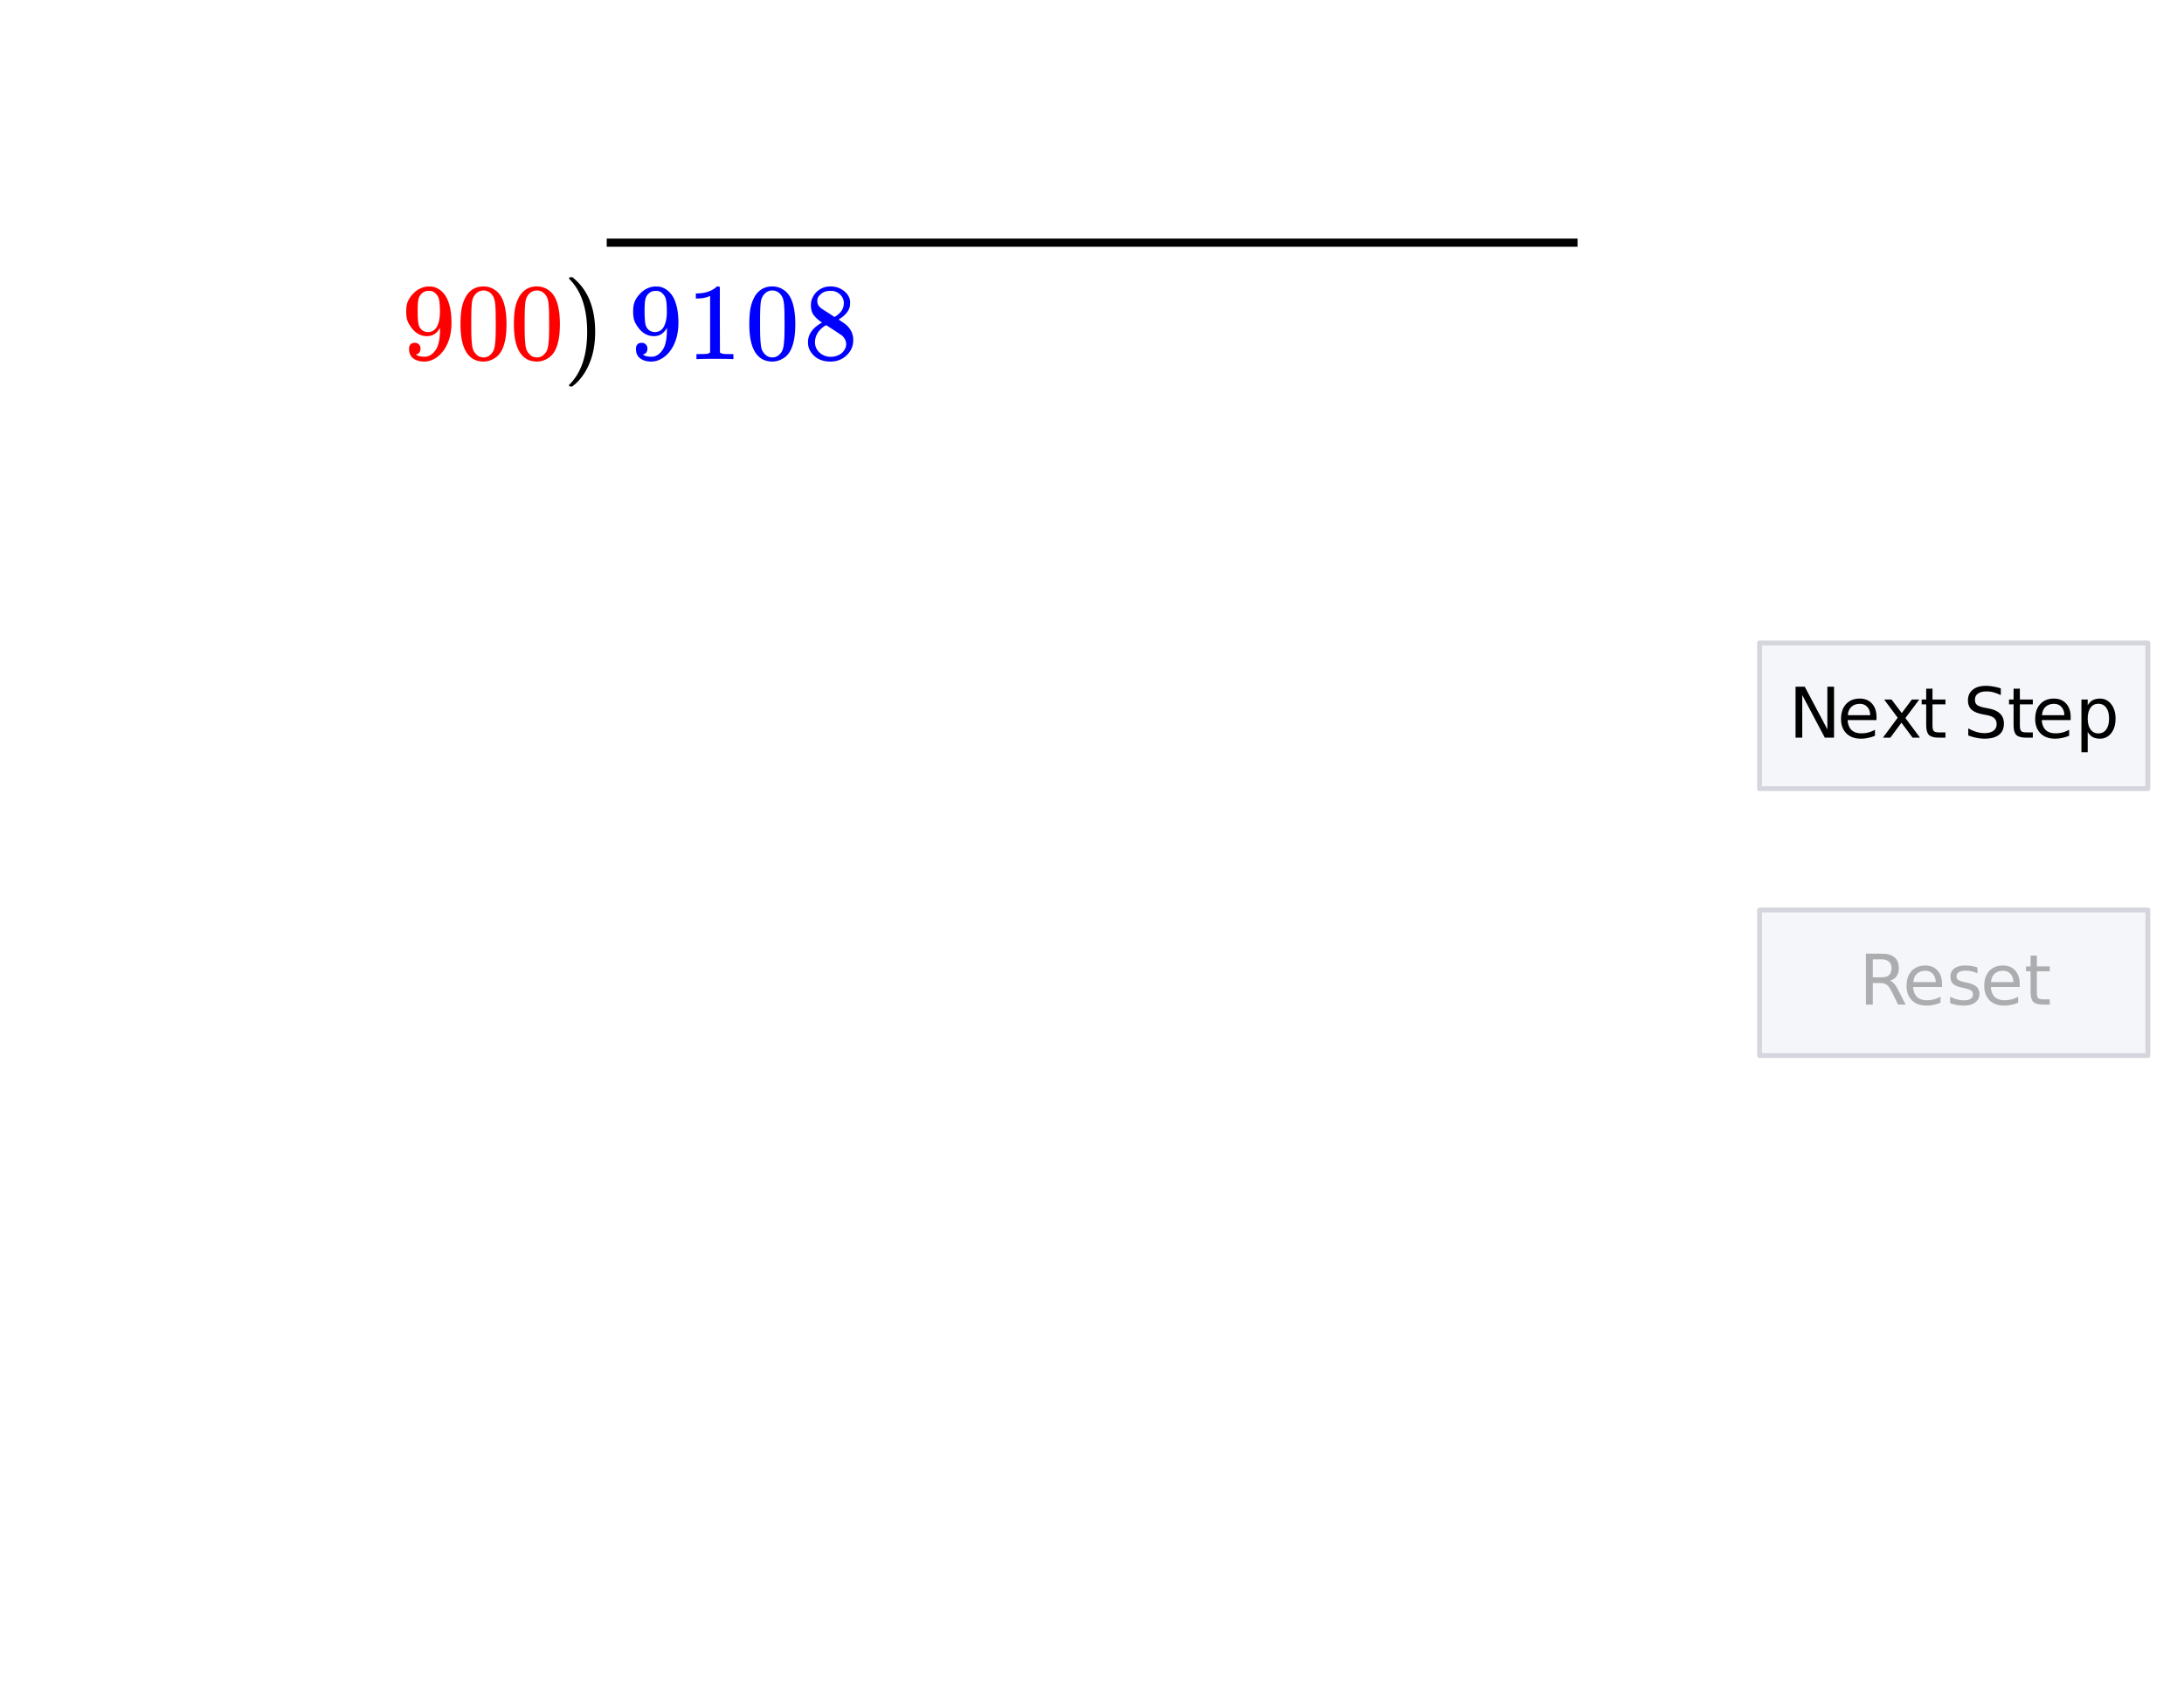 <svg xmlns="http://www.w3.org/2000/svg" xmlns:xlink="http://www.w3.org/1999/xlink" width="449.28" height="349.44" viewBox="0 0 336.96 262.08"><defs><symbol overflow="visible" id="i"><path d="M1.61-9.86c.632-.906 1.492-1.359 2.577-1.359.82 0 1.54.281 2.157.844.312.293.57.672.781 1.14.414.938.625 2.22.625 3.844 0 1.743-.242 3.075-.719 4-.324.649-.789 1.118-1.39 1.407a3.12 3.12 0 0 1-1.422.359c-1.293 0-2.242-.586-2.844-1.766-.48-.925-.719-2.257-.719-4 0-1.039.067-1.898.203-2.578a5.842 5.842 0 0 1 .75-1.89zm3.796-.203a1.577 1.577 0 0 0-1.203-.53 1.6 1.6 0 0 0-1.203.53c-.25.262-.422.579-.516.954-.086.367-.136 1.007-.156 1.921 0 .063-.008.282-.015.657v.922c0 1.086.007 1.836.03 2.25.04.793.102 1.359.188 1.703.094.343.266.636.516.875.3.344.691.515 1.172.515a1.46 1.46 0 0 0 1.14-.515c.25-.239.414-.531.5-.875.094-.344.16-.91.204-1.703.019-.414.03-1.164.03-2.25 0-.25-.007-.555-.015-.922v-.657C6.055-8.101 6-8.742 5.906-9.108a1.988 1.988 0 0 0-.5-.954zm0 0"/></symbol><symbol overflow="visible" id="j"><path d="M1.016-12.61l.062-.03h.375l.469.406c2.02 1.843 3.031 4.515 3.031 8.015 0 1.387-.164 2.637-.484 3.75-.524 1.77-1.371 3.196-2.547 4.282-.086.062-.18.132-.281.218a1.36 1.36 0 0 0-.188.188H1.25c-.137 0-.227-.016-.266-.047-.043-.024-.062-.074-.062-.156.008-.024.07-.094.187-.22 1.739-1.812 2.61-4.476 2.61-8 0-3.53-.871-6.202-2.61-8.015-.117-.125-.18-.195-.187-.219 0-.082.031-.14.094-.171zm0 0"/></symbol><symbol overflow="visible" id="k"><path d="M2.906-1.61c0 .231-.058.423-.172.579a.742.742 0 0 1-.453.297l-.078.015c0 .012.035.043.11.094.082.043.148.074.203.094.25.105.566.156.953.156.219 0 .363-.008.437-.031.54-.133.992-.485 1.36-1.047.437-.625.656-1.711.656-3.266v-.11l-.078.126c-.461.773-1.106 1.156-1.938 1.156-.898 0-1.664-.39-2.297-1.172-.324-.406-.558-.797-.703-1.172C.77-6.273.703-6.758.703-7.344.703-8 .79-8.53.97-8.937c.176-.415.476-.836.906-1.266a3.363 3.363 0 0 1 2.078-1l.063-.016h.078c.02 0 .054.008.11.016h.124c.238 0 .399.012.484.031.915.211 1.63.79 2.141 1.735.488.98.734 2.25.734 3.812 0 1.574-.34 2.902-1.015 3.984-.399.637-.875 1.133-1.438 1.485C4.68.195 4.102.375 3.5.375c-.71 0-1.281-.168-1.719-.5-.43-.332-.64-.813-.64-1.438 0-.632.296-.953.89-.953a.83.83 0 0 1 .625.25c.164.157.25.375.25.657zM4.61-10.5a2.737 2.737 0 0 0-.468-.031c-.43 0-.793.152-1.094.453-.242.25-.399.547-.469.89-.074.344-.11.934-.11 1.766 0 .762.032 1.367.095 1.813.05.43.21.777.484 1.046.281.262.633.391 1.062.391h.063c.613-.062 1.055-.379 1.328-.953.27-.582.406-1.29.406-2.125 0-.875-.043-1.5-.125-1.875A1.816 1.816 0 0 0 5.36-10c-.218-.258-.468-.426-.75-.5zm0 0"/></symbol><symbol overflow="visible" id="l"><path d="M7 0c-.188-.031-1.078-.047-2.672-.047-1.574 0-2.453.016-2.64.047h-.204v-.781h.438c.644 0 1.066-.016 1.266-.047.082-.008.218-.078.406-.203v-8.703a.36.36 0 0 0-.14.046 4.76 4.76 0 0 1-1.735.329H1.39v-.782h.328c.945-.03 1.734-.242 2.36-.64.194-.114.366-.242.515-.39.02-.032.086-.048.203-.048.113 0 .21.04.297.11v5.03l.015 5.048c.164.168.532.25 1.094.25h.984V0zm0 0"/></symbol><symbol overflow="visible" id="m"><path d="M2.89-5.64c-.542-.364-.964-.739-1.265-1.126-.305-.394-.453-.914-.453-1.562 0-.477.094-.879.281-1.203a2.852 2.852 0 0 1 1.078-1.219c.477-.313 1.024-.469 1.64-.469.77 0 1.43.203 1.985.61.563.398.91.906 1.047 1.53.008.063.016.2.016.407 0 .25-.012.418-.032.5-.167.742-.68 1.383-1.53 1.922l-.204.14c.633.43.961.653.984.673.844.667 1.266 1.5 1.266 2.5 0 .917-.34 1.699-1.016 2.343-.667.645-1.5.969-2.5.969-1.375 0-2.39-.504-3.046-1.516-.282-.406-.422-.894-.422-1.468 0-1.227.722-2.239 2.172-3.032zm3.36-3c0-.477-.156-.883-.469-1.22a2.095 2.095 0 0 0-1.156-.656 6.539 6.539 0 0 0-.547-.015c-.594 0-1.094.203-1.5.61-.281.26-.422.57-.422.921 0 .492.203.875.61 1.156.05.055.41.29 1.078.703l.969.641c.007-.008.082-.055.218-.14.133-.083.239-.16.313-.235.601-.477.906-1.066.906-1.766zm-4.453 6c0 .656.238 1.203.719 1.64.488.43 1.054.64 1.703.64a2.76 2.76 0 0 0 1.25-.28c.375-.188.656-.43.843-.735.196-.29.297-.602.297-.938 0-.476-.199-.906-.593-1.28-.094-.083-.563-.4-1.407-.954a34.57 34.57 0 0 0-.515-.328 7.781 7.781 0 0 1-.422-.281l-.14-.078-.204.093c-.7.461-1.164 1.024-1.39 1.688-.094.293-.141.562-.141.812zm0 0"/></symbol><symbol overflow="visible" id="n"><path d="M1.063-7.86h1.421L5.97-1.28V-7.86H7V0H5.578L2.094-6.578V0H1.063zm0 0"/></symbol><symbol overflow="visible" id="d"><path d="M6.063-3.188v.47H1.609c.04.667.239 1.179.594 1.53.363.344.867.516 1.516.516.363 0 .719-.039 1.062-.125a4.74 4.74 0 0 0 1.047-.422v.922c-.344.149-.7.258-1.062.328a5.058 5.058 0 0 1-1.11.125c-.937 0-1.683-.27-2.234-.812C.867-1.207.594-1.953.594-2.891c0-.968.258-1.734.781-2.296.52-.563 1.223-.844 2.11-.844.788 0 1.413.258 1.874.765.47.512.704 1.204.704 2.079zm-.97-.28C5.083-4 4.93-4.423 4.642-4.735c-.282-.32-.664-.485-1.141-.485-.543 0-.98.157-1.313.469-.324.305-.507.73-.546 1.281zm0 0"/></symbol><symbol overflow="visible" id="o"><path d="M5.922-5.89l-2.14 2.859L6.031 0H4.89L3.17-2.313 1.454 0H.313l2.28-3.078L.5-5.891h1.14L3.22-3.797 4.78-5.89zm0 0"/></symbol><symbol overflow="visible" id="g"><path d="M1.969-7.563v1.672h2v.75h-2v3.204c0 .48.066.789.203.921.133.137.398.204.797.204h1V0h-1C2.227 0 1.71-.14 1.422-.422 1.14-.703 1-1.207 1-1.938V-5.14H.297v-.75H1v-1.671zm0 0"/></symbol><symbol overflow="visible" id="q"><path d="M5.766-7.61v1.048A6.054 6.054 0 0 0 4.625-7c-.355-.094-.7-.14-1.031-.14-.586 0-1.031.117-1.344.343-.313.219-.469.54-.469.953 0 .344.102.606.313.782.207.18.601.324 1.187.437l.64.125c.79.156 1.376.43 1.75.813.384.374.579.882.579 1.515 0 .762-.258 1.34-.766 1.735-.511.398-1.261.593-2.25.593-.375 0-.773-.043-1.187-.125A8.112 8.112 0 0 1 .75-.344v-1.094c.426.243.844.422 1.25.547.414.125.828.188 1.234.188.602 0 1.067-.117 1.391-.36.332-.238.5-.582.5-1.03 0-.384-.121-.688-.36-.907-.23-.219-.617-.379-1.156-.484l-.64-.125c-.793-.157-1.371-.399-1.735-.735-.355-.343-.53-.816-.53-1.422 0-.687.241-1.226.734-1.625C1.925-7.797 2.601-8 3.467-8a6.3 6.3 0 0 1 1.126.11c.383.062.773.156 1.172.28zm0 0"/></symbol><symbol overflow="visible" id="r"><path d="M1.953-.89v3.14H.984v-8.14h.97V-5c.206-.352.46-.613.765-.781.312-.164.687-.25 1.125-.25.707 0 1.285.289 1.734.86.445.562.672 1.308.672 2.234 0 .93-.227 1.68-.672 2.25-.45.562-1.027.843-1.734.843-.438 0-.813-.086-1.125-.25-.305-.176-.559-.441-.766-.797zM5.25-2.938c0-.72-.148-1.282-.438-1.688-.292-.406-.699-.61-1.218-.61-.512 0-.914.204-1.203.61-.293.406-.438.969-.438 1.688 0 .71.145 1.265.438 1.671.289.407.691.61 1.203.61.52 0 .926-.203 1.219-.61.289-.406.437-.96.437-1.671zm0 0"/></symbol><symbol overflow="visible" id="c"><path d="M4.781-3.688c.227.086.453.25.672.5.219.25.43.602.64 1.047L7.189 0H6.03l-1-2.016c-.261-.53-.515-.879-.765-1.046-.243-.176-.57-.266-.985-.266H2.125V0H1.062v-7.86h2.391c.906 0 1.578.188 2.016.563.445.375.672.945.672 1.703 0 .492-.121.903-.36 1.235-.23.324-.562.546-1 .671zM2.125-6.983v2.78h1.328c.52 0 .91-.112 1.172-.343.258-.238.39-.586.39-1.047 0-.457-.132-.8-.39-1.031-.262-.238-.652-.36-1.172-.36zm0 0"/></symbol><symbol overflow="visible" id="e"><path d="M4.781-5.719v.907a4.838 4.838 0 0 0-.86-.313A3.946 3.946 0 0 0 3-5.235c-.48 0-.84.079-1.078.235a.719.719 0 0 0-.36.656c0 .23.083.407.25.532.176.124.524.246 1.047.359l.329.078c.687.148 1.175.355 1.468.625.29.273.438.648.438 1.125 0 .543-.219.977-.657 1.297-.43.324-1.023.484-1.78.484-.325 0-.657-.031-1-.093A8.502 8.502 0 0 1 .577-.22v-1c.363.188.719.328 1.063.422.343.094.687.14 1.03.14.458 0 .806-.077 1.048-.234.25-.156.375-.375.375-.656 0-.27-.09-.473-.266-.61-.18-.144-.57-.28-1.172-.405l-.328-.079c-.605-.125-1.043-.316-1.312-.578-.262-.258-.391-.617-.391-1.078 0-.55.195-.976.594-1.281.394-.3.953-.453 1.672-.453.351 0 .687.027 1 .078.32.055.617.133.89.234zm0 0"/></symbol><clipPath id="h"><path d="M0 0h336.96v261.363H0zm0 0"/></clipPath><filter id="a" filterUnits="objectBoundingBox" x="0%" y="0%" width="100%" height="100%"><feColorMatrix in="SourceGraphic" values="0 0 0 0 1 0 0 0 0 1 0 0 0 0 1 0 0 0 1 0"/></filter><mask id="t"><path fill-opacity=".298" d="M0 0h336.96v262.08H0z" filter="url(#a)"/></mask><clipPath id="f"><path d="M26 3h4.8v9H26zm0 0"/></clipPath><clipPath id="b"><path d="M0 0h31v15H0z"/></clipPath><g id="s" clip-path="url(#b)"><use xlink:href="#c" x=".824" y="11.02"/><use xlink:href="#d" x="7.564" y="11.02"/><use xlink:href="#e" x="14.304" y="11.02"/><use xlink:href="#d" x="19.547" y="11.02"/><g clip-path="url(#f)"><use xlink:href="#g" x="26.287" y="11.02"/></g></g></defs><g clip-path="url(#h)" fill="#fff"><path d="M0 0h337v262.11H0zm0 0"/><path d="M0 0h337v262.11H0zm0 0"/></g><path d="M93.61 37.445h149.78" fill="none" stroke-width="1.264" stroke="#000"/><path d="M271.473 121.695h59.91V99.227h-59.91zm0 0M271.473 162.883h59.91v-22.465h-59.91zm0 0" fill="#f5f6fa"/><path d="M331.383 121.695V99.227M331.383 99.227h-59.91M271.473 99.227v22.468M271.473 121.695h59.91M331.383 162.883v-22.465M331.383 140.418h-59.91M271.473 140.418v22.465M271.473 162.883h59.91" fill="none" stroke-linecap="round" stroke="#d5d6dd" stroke-width=".749"/><use xlink:href="#i" x="78.633" y="55.418" fill="red"/><use xlink:href="#j" x="86.871" y="55.418"/><use xlink:href="#i" x="70.396" y="55.418" fill="red"/><use xlink:href="#k" x="61.971" y="55.418" fill="red"/><use xlink:href="#k" x="96.981" y="55.418" fill="#00f"/><use xlink:href="#l" x="105.968" y="55.418" fill="#00f"/><use xlink:href="#i" x="114.954" y="55.418" fill="#00f"/><use xlink:href="#m" x="123.941" y="55.418" fill="#00f"/><use xlink:href="#n" x="275.966" y="113.831"/><use xlink:href="#d" x="283.454" y="113.831"/><use xlink:href="#o" x="290.194" y="113.831"/><use xlink:href="#g" x="296.186" y="113.831"/><use xlink:href="#p" x="299.93" y="113.831"/><use xlink:href="#q" x="302.926" y="113.831"/><use xlink:href="#g" x="309.666" y="113.831"/><use xlink:href="#d" x="313.41" y="113.831"/><use xlink:href="#r" x="320.15" y="113.831"/><use xlink:href="#s" transform="translate(286 144)" mask="url(#t)"/></svg>